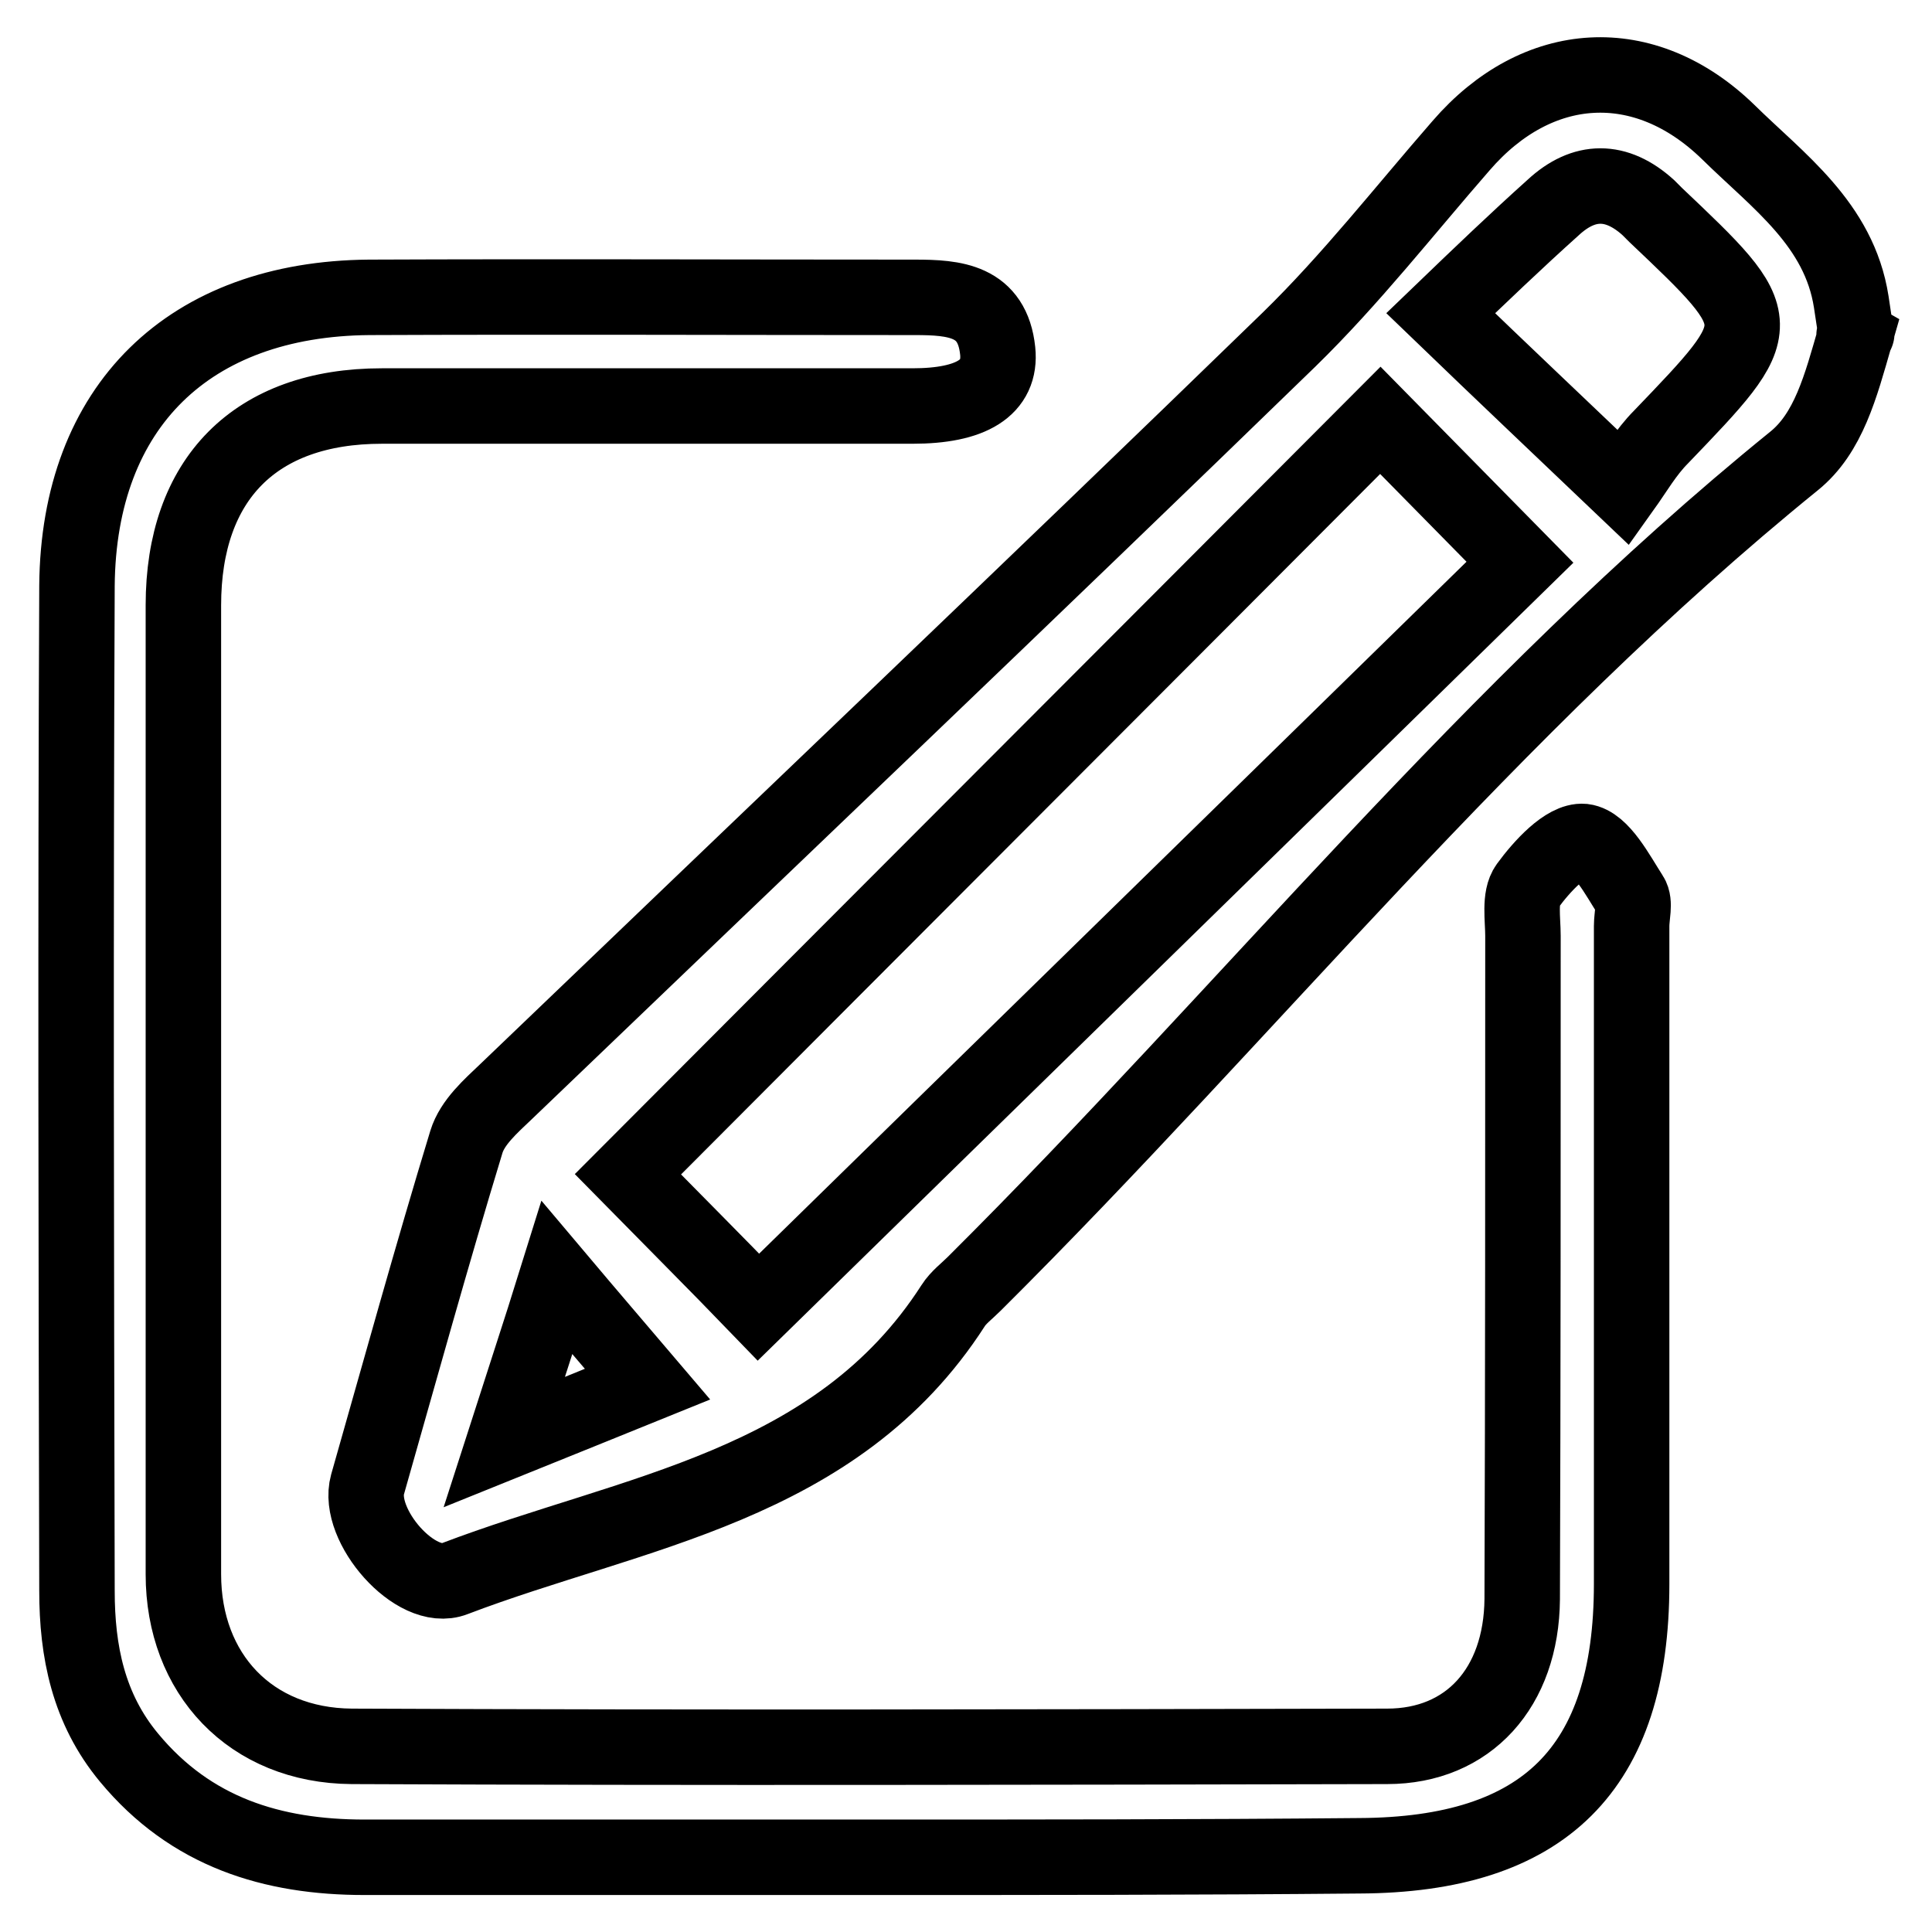 <?xml version="1.0" encoding="utf-8"?>
<!-- Svg Vector Icons : http://www.onlinewebfonts.com/icon -->
<!DOCTYPE svg PUBLIC "-//W3C//DTD SVG 1.1//EN" "http://www.w3.org/Graphics/SVG/1.1/DTD/svg11.dtd">
<svg version="1.1" xmlns="http://www.w3.org/2000/svg" xmlns:xlink="http://www.w3.org/1999/xlink" x="0px" y="0px" viewBox="0 0 256 256" enable-background="new 0 0 256 256" xml:space="preserve">
<g><g><path stroke-width="10" fill-opacity="0" stroke="#000000"  d="M245.8,44.6c-1.9,6.6-3.5,12.8-8.1,16.5c-40.1,32.5-72.2,72.8-108.6,109c-1,1-2.1,1.8-2.8,2.9c-15.5,24.1-42.5,27.2-66.1,36.2c-5.1,2-13-7.1-11.5-12.5c4.3-15.1,8.5-30.3,13.1-45.4c0.8-2.6,3.2-4.7,5.3-6.7c34.6-33.2,69.3-66.2,103.7-99.6c8.2-8,15.3-17.1,22.8-25.7c10.1-11.7,24.3-12.6,35.4-1.8c6.6,6.5,14.7,12.2,16.3,22.5c0.2,1.3,0.4,2.7,0.6,4C246.4,44.3,245.3,44.3,245.8,44.6L245.8,44.6L245.8,44.6z M182.9,55.7c-33.5,33.6-67,67.1-99.7,99.9c5.6,5.7,11.9,12,17.3,17.6c33.5-32.8,67.3-65.8,100.9-98.7C194.5,67.5,188.3,61.2,182.9,55.7L182.9,55.7L182.9,55.7z M190.9,41.5c8.3,8,15.6,14.9,24.2,23.1c1.5-2.1,3-4.7,5-6.7c14.4-15,14.5-15-0.7-29.4c-0.3-0.3-0.6-0.6-1-1c-4.2-3.8-8.5-3.8-12.6,0C200.9,31.9,196.2,36.4,190.9,41.5L190.9,41.5L190.9,41.5z M66.8,191.1c7.7-3.1,13.8-5.6,19-7.7c-4-4.7-7.7-9-12-14.1C71.5,176.7,69.4,183,66.8,191.1L66.8,191.1L66.8,191.1z M115.2,246.1c-22.3,0-44.6,0-66.9,0c-12.2,0-23-3.3-31.2-13.2c-5.4-6.5-6.9-14.1-6.9-22.1c-0.1-44.4-0.2-88.8,0-133.2c0.2-23.8,14.9-38,38.7-38.2c24.1-0.1,48.2,0,72.3,0c5.3,0,10.3,0.4,11,7.1c0.5,4.9-3.5,7.3-11.3,7.3c-23.4,0-46.9,0-70.3,0c-16.8,0-26.3,9.7-26.3,26.4c0,42.8,0,85.6,0,128.4c0,13.2,8.9,22.7,22.3,22.8c45.7,0.2,91.5,0.1,137.2,0c10.8,0,17.8-7.8,17.9-19.5c0.1-29.3,0.1-58.6,0.1-87.9c0-2.2-0.5-5.1,0.6-6.6c1.9-2.6,5.1-6.1,7.4-5.9c2.4,0.3,4.5,4.4,6.3,7.2c0.6,0.9,0.1,2.6,0.1,4c0,29.1,0,58.1,0,87.2c0,24.5-11.6,35.9-36.1,36C158.4,246.1,136.8,246.1,115.2,246.1L115.2,246.1L115.2,246.1z"/></g></g>
</svg>